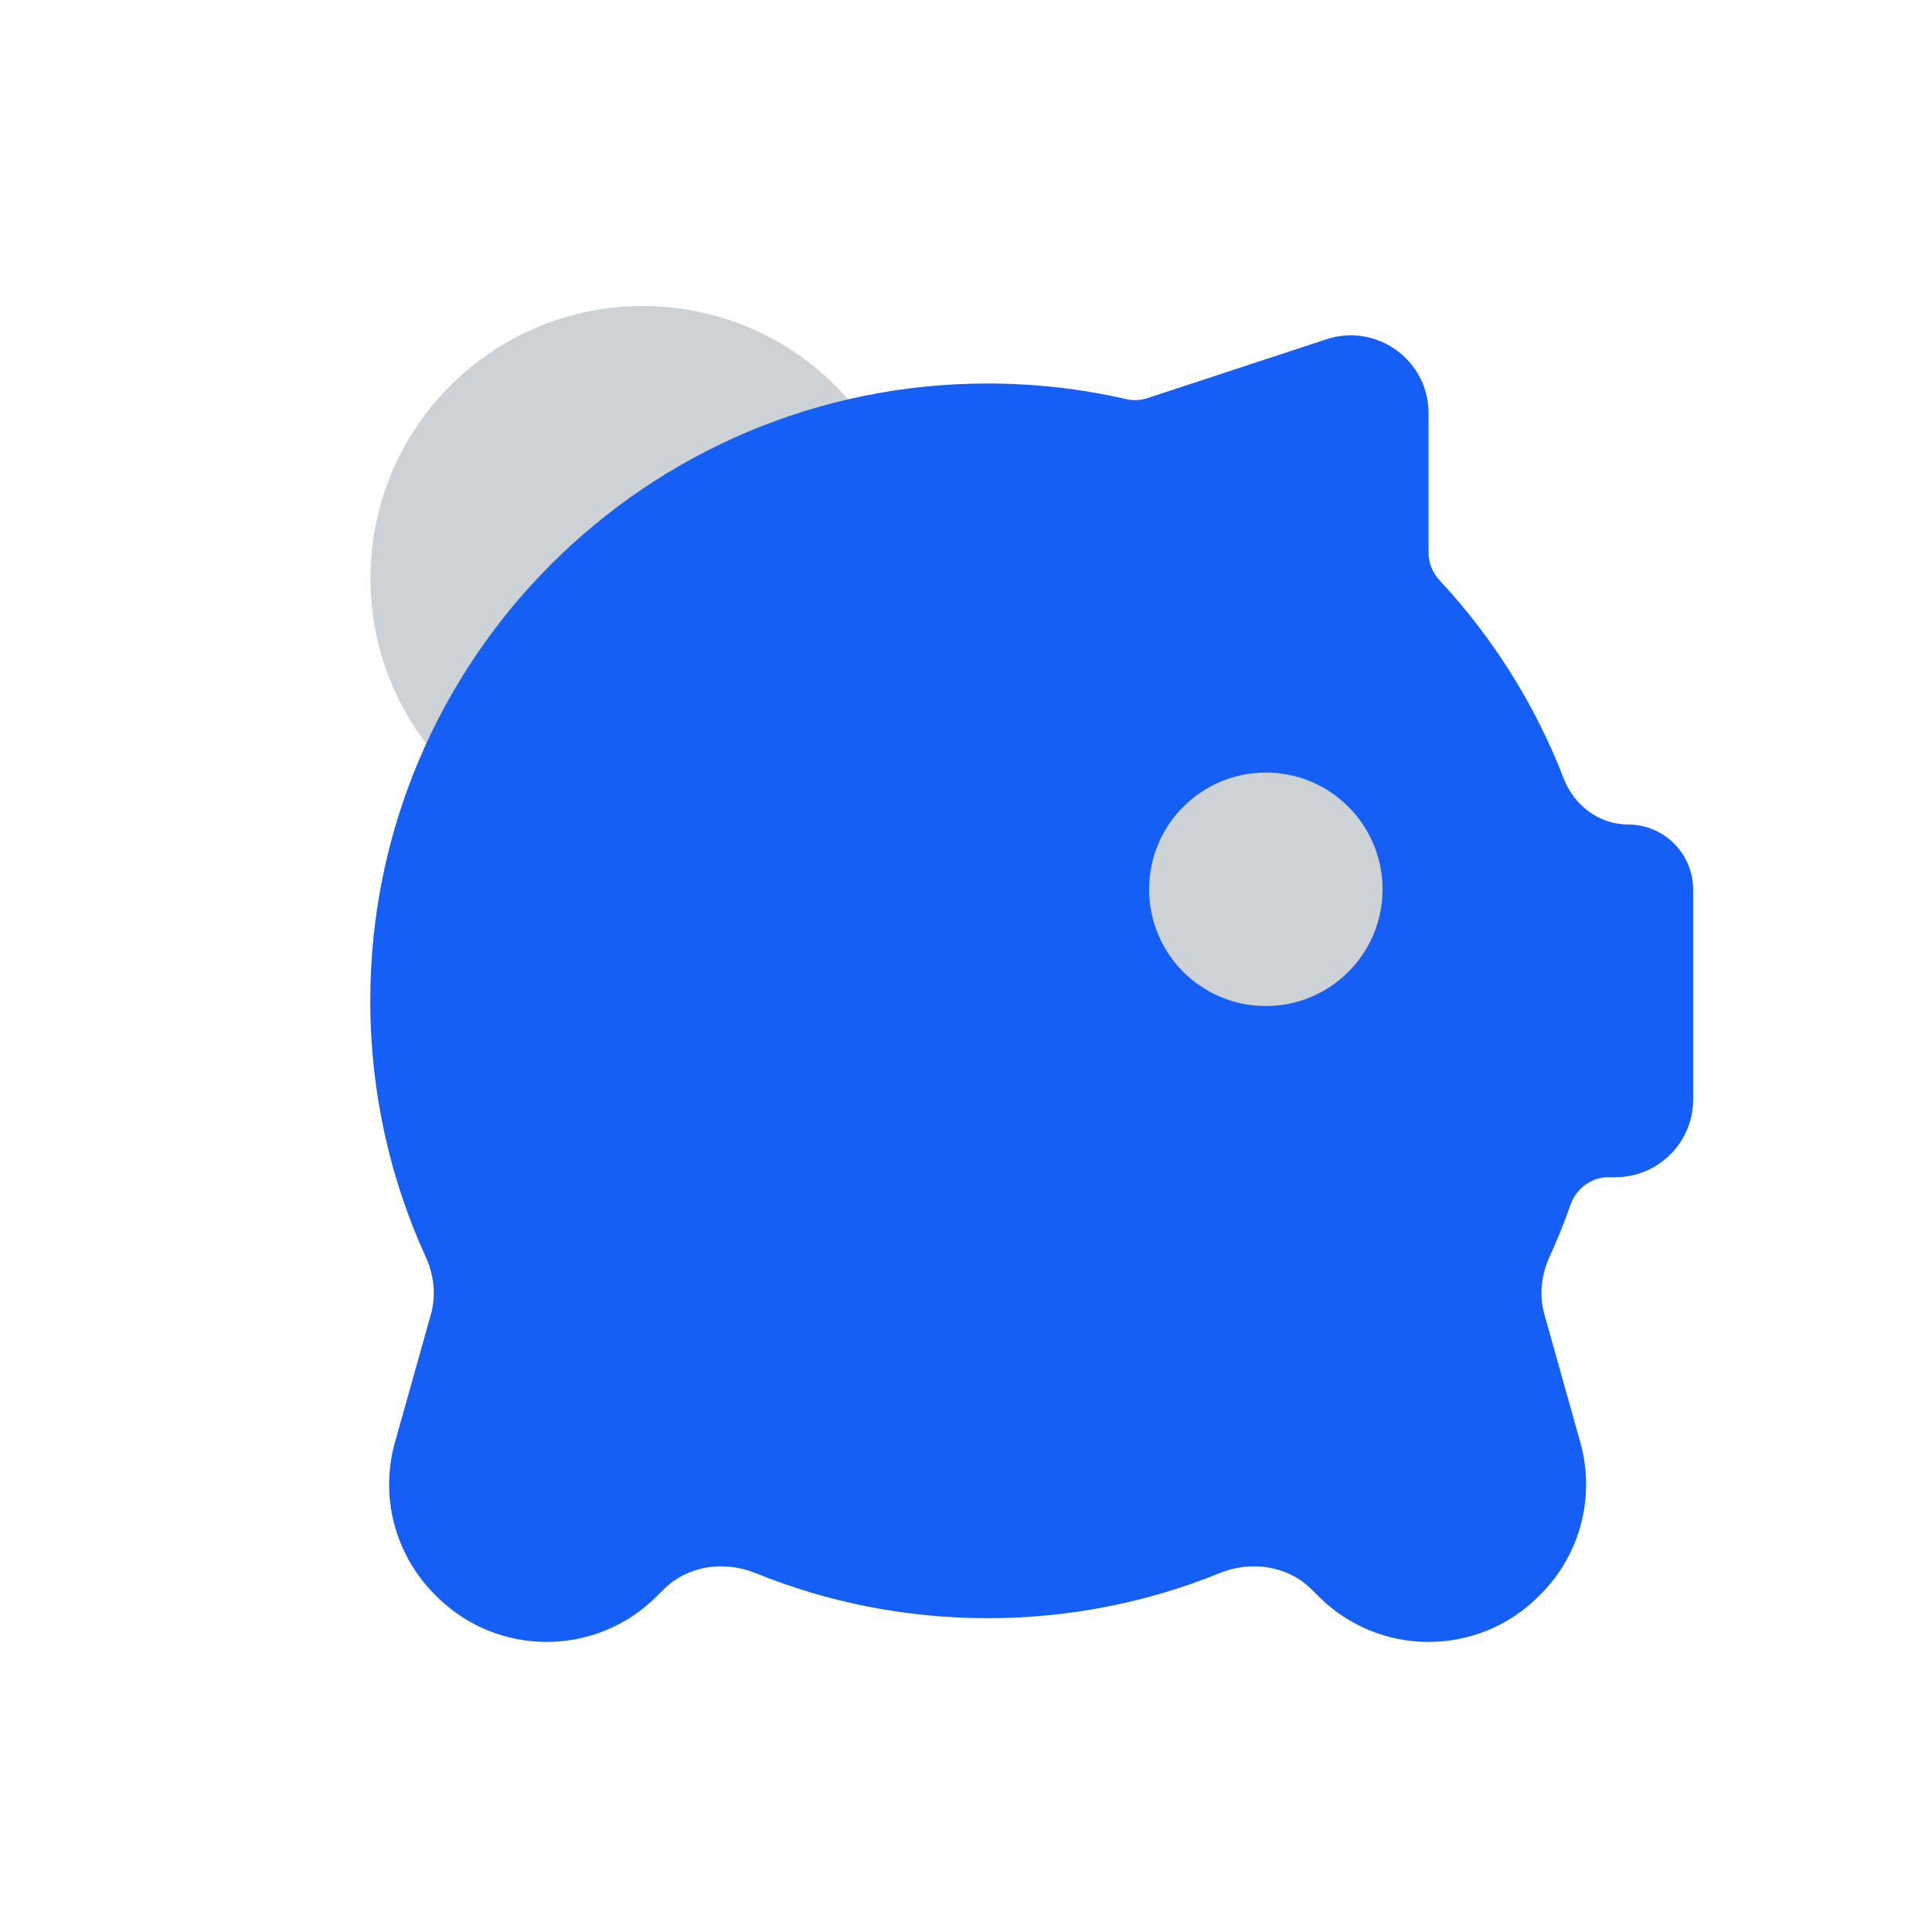 <svg width="40" height="40" viewBox="0 0 40 40" fill="none" xmlns="http://www.w3.org/2000/svg">
<path d="M17.296 15.962C19.498 13.76 19.498 10.189 17.296 7.987C15.094 5.785 11.523 5.785 9.321 7.987C7.119 10.189 7.119 13.76 9.321 15.962C11.523 18.164 15.094 18.164 17.296 15.962Z" fill="#CDD2D7"/>
<path d="M29.577 11.447C29.577 11.658 29.661 11.86 29.804 12.014C30.904 13.195 31.783 14.585 32.375 16.118C32.59 16.675 33.109 17.07 33.706 17.07C34.451 17.07 35.055 17.674 35.055 18.419V22.762C35.055 23.652 34.334 24.373 33.444 24.373H33.3C32.944 24.373 32.632 24.608 32.515 24.945C32.386 25.313 32.241 25.674 32.08 26.025C31.91 26.397 31.863 26.817 31.974 27.21L32.718 29.861C33.034 30.983 32.719 32.187 31.895 33.011L31.856 33.05C30.597 34.309 28.557 34.309 27.299 33.05L27.157 32.909C26.661 32.413 25.904 32.305 25.253 32.569C23.769 33.171 22.147 33.503 20.448 33.503C18.748 33.503 17.126 33.171 15.642 32.569C14.992 32.305 14.234 32.413 13.738 32.909L13.596 33.05C12.338 34.309 10.298 34.309 9.039 33.05L9 33.011C8.176 32.187 7.861 30.983 8.177 29.861L8.922 27.21C9.032 26.817 8.985 26.397 8.815 26.025C8.077 24.41 7.666 22.614 7.666 20.721C7.666 13.662 13.388 7.94 20.448 7.94C21.432 7.94 22.39 8.051 23.31 8.262C23.458 8.296 23.612 8.291 23.756 8.243L27.463 7.024C28.505 6.682 29.577 7.458 29.577 8.555V11.447Z" fill="#155FF6"/>
<path d="M26.208 20.829C27.542 20.829 28.624 19.747 28.624 18.412C28.624 17.077 27.542 15.995 26.208 15.995C24.873 15.995 23.791 17.077 23.791 18.412C23.791 19.747 24.873 20.829 26.208 20.829Z" fill="#CDD2D7"/>
</svg>

